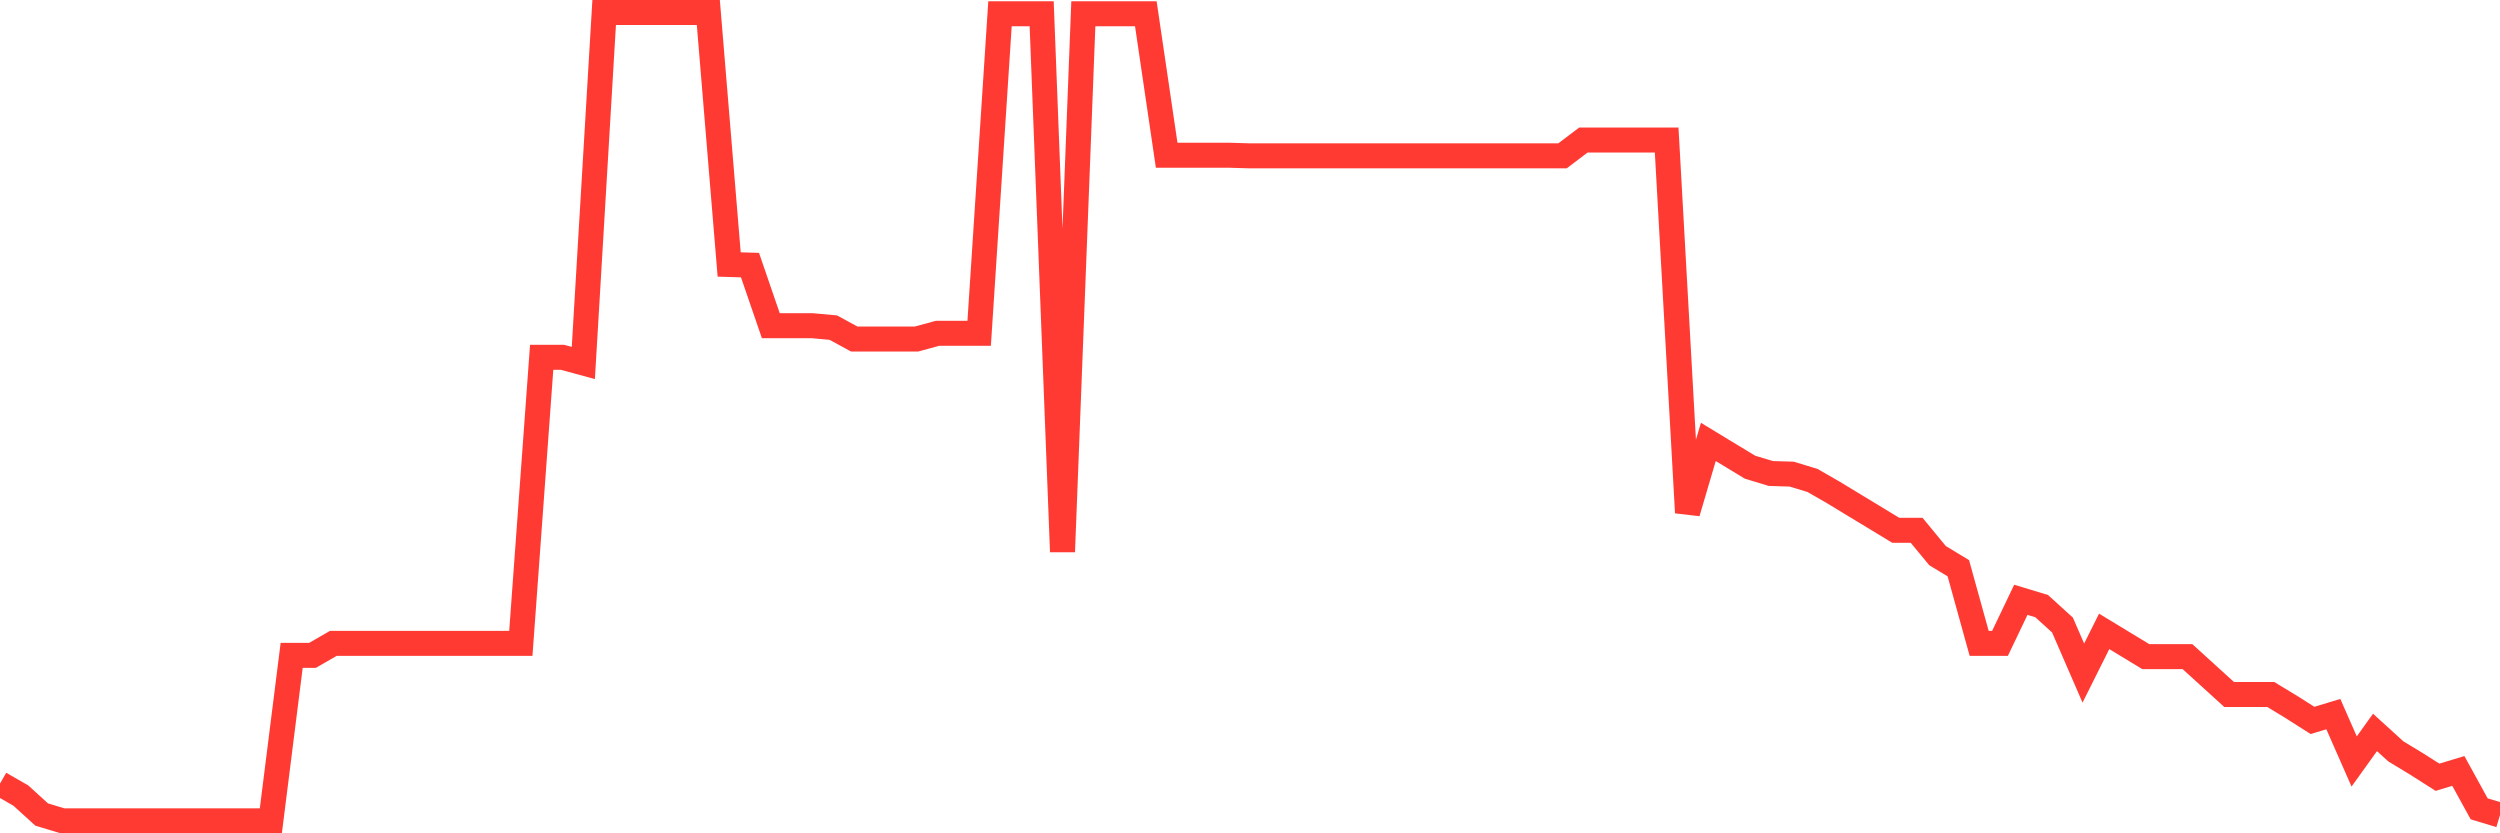 <svg
  xmlns="http://www.w3.org/2000/svg"
  xmlns:xlink="http://www.w3.org/1999/xlink"
  width="120"
  height="40"
  viewBox="0 0 120 40"
  preserveAspectRatio="none"
>
  <polyline
    points="0,37.612 1,38.188 2,39.097 3,39.4 4,39.4 5,39.4 6,39.4 7,39.4 8,39.4 9,39.4 10,39.4 11,39.4 12,39.4 13,39.4 14,31.458 15,31.458 16,30.882 17,30.882 18,30.882 19,30.882 20,30.882 21,30.882 22,30.882 23,30.882 24,30.882 25,30.882 26,17.151 27,17.151 28,17.423 29,0.6 30,0.6 31,0.6 32,0.6 33,0.6 34,0.6 35,12.695 36,12.725 37,15.635 38,15.635 39,15.635 40,15.726 41,16.272 42,16.272 43,16.272 44,16.272 45,15.999 46,15.999 47,15.999 48,0.661 49,0.661 50,0.661 51,26.487 52,0.661 53,0.661 54,0.661 55,0.661 56,7.451 57,7.451 58,7.451 59,7.451 60,7.481 61,7.481 62,7.481 63,7.481 64,7.481 65,7.481 66,7.481 67,7.481 68,7.481 69,7.481 70,7.481 71,7.481 72,7.481 73,7.481 74,7.481 75,7.481 76,6.723 77,6.723 78,6.723 79,6.723 80,6.723 81,24.608 82,21.212 83,21.819 84,22.425 85,22.728 86,22.758 87,23.062 88,23.637 89,24.244 90,24.85 91,25.456 92,25.456 93,26.669 94,27.275 95,30.882 96,30.882 97,28.791 98,29.094 99,30.003 100,32.307 101,30.306 102,30.913 103,31.519 104,31.519 105,31.519 106,32.428 107,33.337 108,33.337 109,33.337 110,33.944 111,34.58 112,34.277 113,36.551 114,35.156 115,36.066 116,36.672 117,37.308 118,37.005 119,38.824 120,39.127"
    fill="none"
    stroke="#ff3a33"
    stroke-width="1.2"
  >
  </polyline>
</svg>
